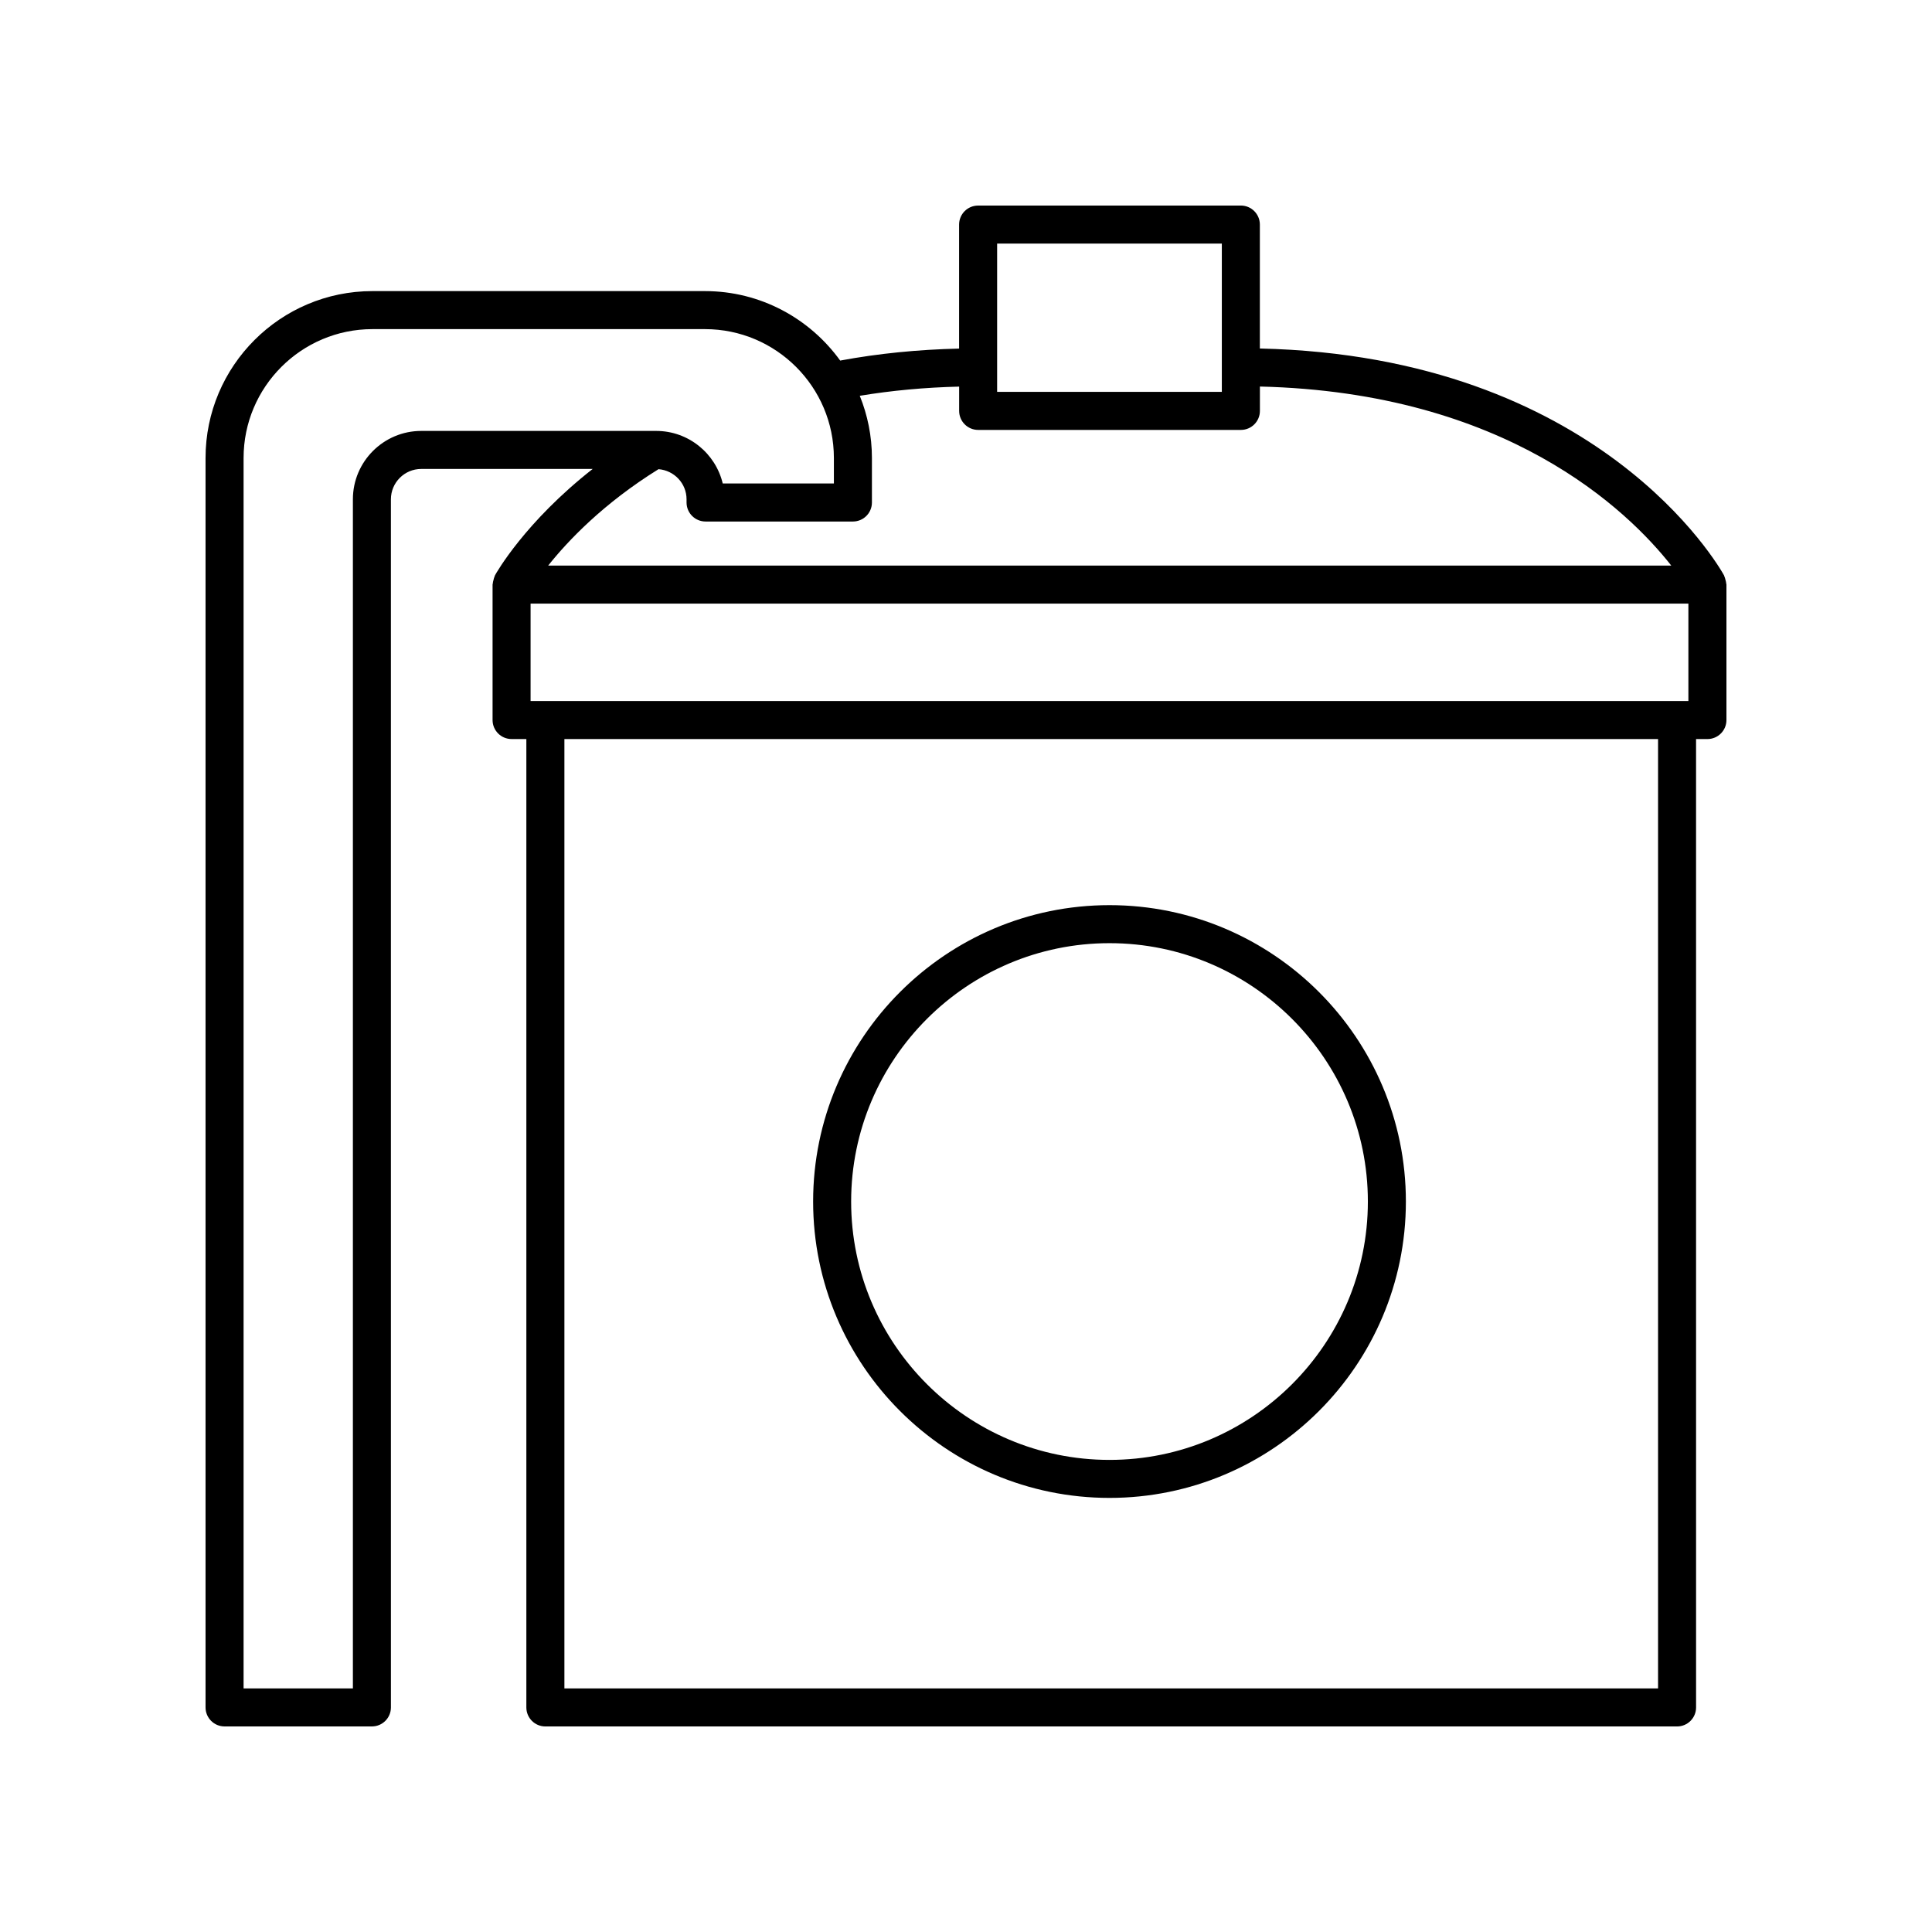 <?xml version="1.0" encoding="UTF-8"?>
<!-- Uploaded to: ICON Repo, www.svgrepo.com, Generator: ICON Repo Mixer Tools -->
<svg fill="#000000" width="800px" height="800px" version="1.1" viewBox="144 144 512 512" xmlns="http://www.w3.org/2000/svg">
 <g>
  <path d="m601.27 297.68c-0.086-0.328-0.152-0.648-0.297-0.945-0.039-0.078-0.035-0.168-0.078-0.246-1.332-2.414-33.133-58.094-123.02-60.133v-32.844c0-2.781-2.254-5.039-5.039-5.039l-69.625 0.004c-2.785 0-5.039 2.254-5.039 5.039v32.863c-10.902 0.254-21.473 1.305-31.512 3.176-8.039-11.129-21.086-18.41-35.832-18.41h-88.133c-24.387 0-44.223 19.84-44.223 44.227v331.11c0 2.781 2.254 5.039 5.039 5.039h39.047c2.785 0 5.039-2.254 5.039-5.039l-0.004-320.16c0-4.438 3.606-8.047 8.043-8.047h45.43c-17.938 14.07-25.535 27.539-25.906 28.215-0.043 0.078-0.039 0.164-0.078 0.242-0.145 0.297-0.215 0.621-0.297 0.949-0.086 0.332-0.184 0.656-0.199 0.992-0.004 0.086-0.051 0.16-0.051 0.246v35.895c0 2.781 2.254 5.039 5.039 5.039l3.914 0.004v256.63c0 2.781 2.254 5.039 5.039 5.039h299.91c2.785 0 5.039-2.254 5.039-5.039l-0.004-256.63h3.012c2.785 0 5.039-2.254 5.039-5.039v-35.895c0-0.086-0.047-0.16-0.051-0.246-0.016-0.34-0.113-0.66-0.199-0.996zm-316.66 32.102v-25.82h306.83v25.82zm123.64-121.23h59.547v39.301h-59.547zm-170.73 67.77v315.12h-28.969v-326.07c0-18.832 15.32-34.148 34.148-34.148h88.133c18.832 0 34.156 15.32 34.156 34.148v6.758h-29.457c-1.898-7.977-9.086-13.93-17.637-13.93h-62.254c-9.992 0-18.121 8.129-18.121 18.121zm80.992-7.984c4.144 0.324 7.43 3.758 7.43 7.984v0.848c0 2.781 2.254 5.039 5.039 5.039h39.047c2.785 0 5.039-2.254 5.039-5.039v-11.797c0-5.828-1.16-11.387-3.219-16.484 8.438-1.398 17.254-2.215 26.336-2.434v6.438c0 2.781 2.254 5.039 5.039 5.039h69.625c2.785 0 5.039-2.254 5.039-5.039v-6.457c65.238 1.551 97.441 32.738 109.02 47.453h-297.64c5.234-6.574 14.621-16.469 29.246-25.551zm264.89 323.11h-289.83v-251.59h289.83z"/>
  <path d="m438.03 540.96c43.312 0 78.543-35.234 78.543-78.543s-35.23-78.543-78.543-78.543-78.543 35.234-78.543 78.543 35.23 78.543 78.543 78.543zm0-147.01c37.75 0 68.469 30.715 68.469 68.469 0 37.754-30.715 68.469-68.469 68.469-37.75 0-68.469-30.715-68.469-68.469 0-37.758 30.715-68.469 68.469-68.469z"/>
 </g>
</svg>